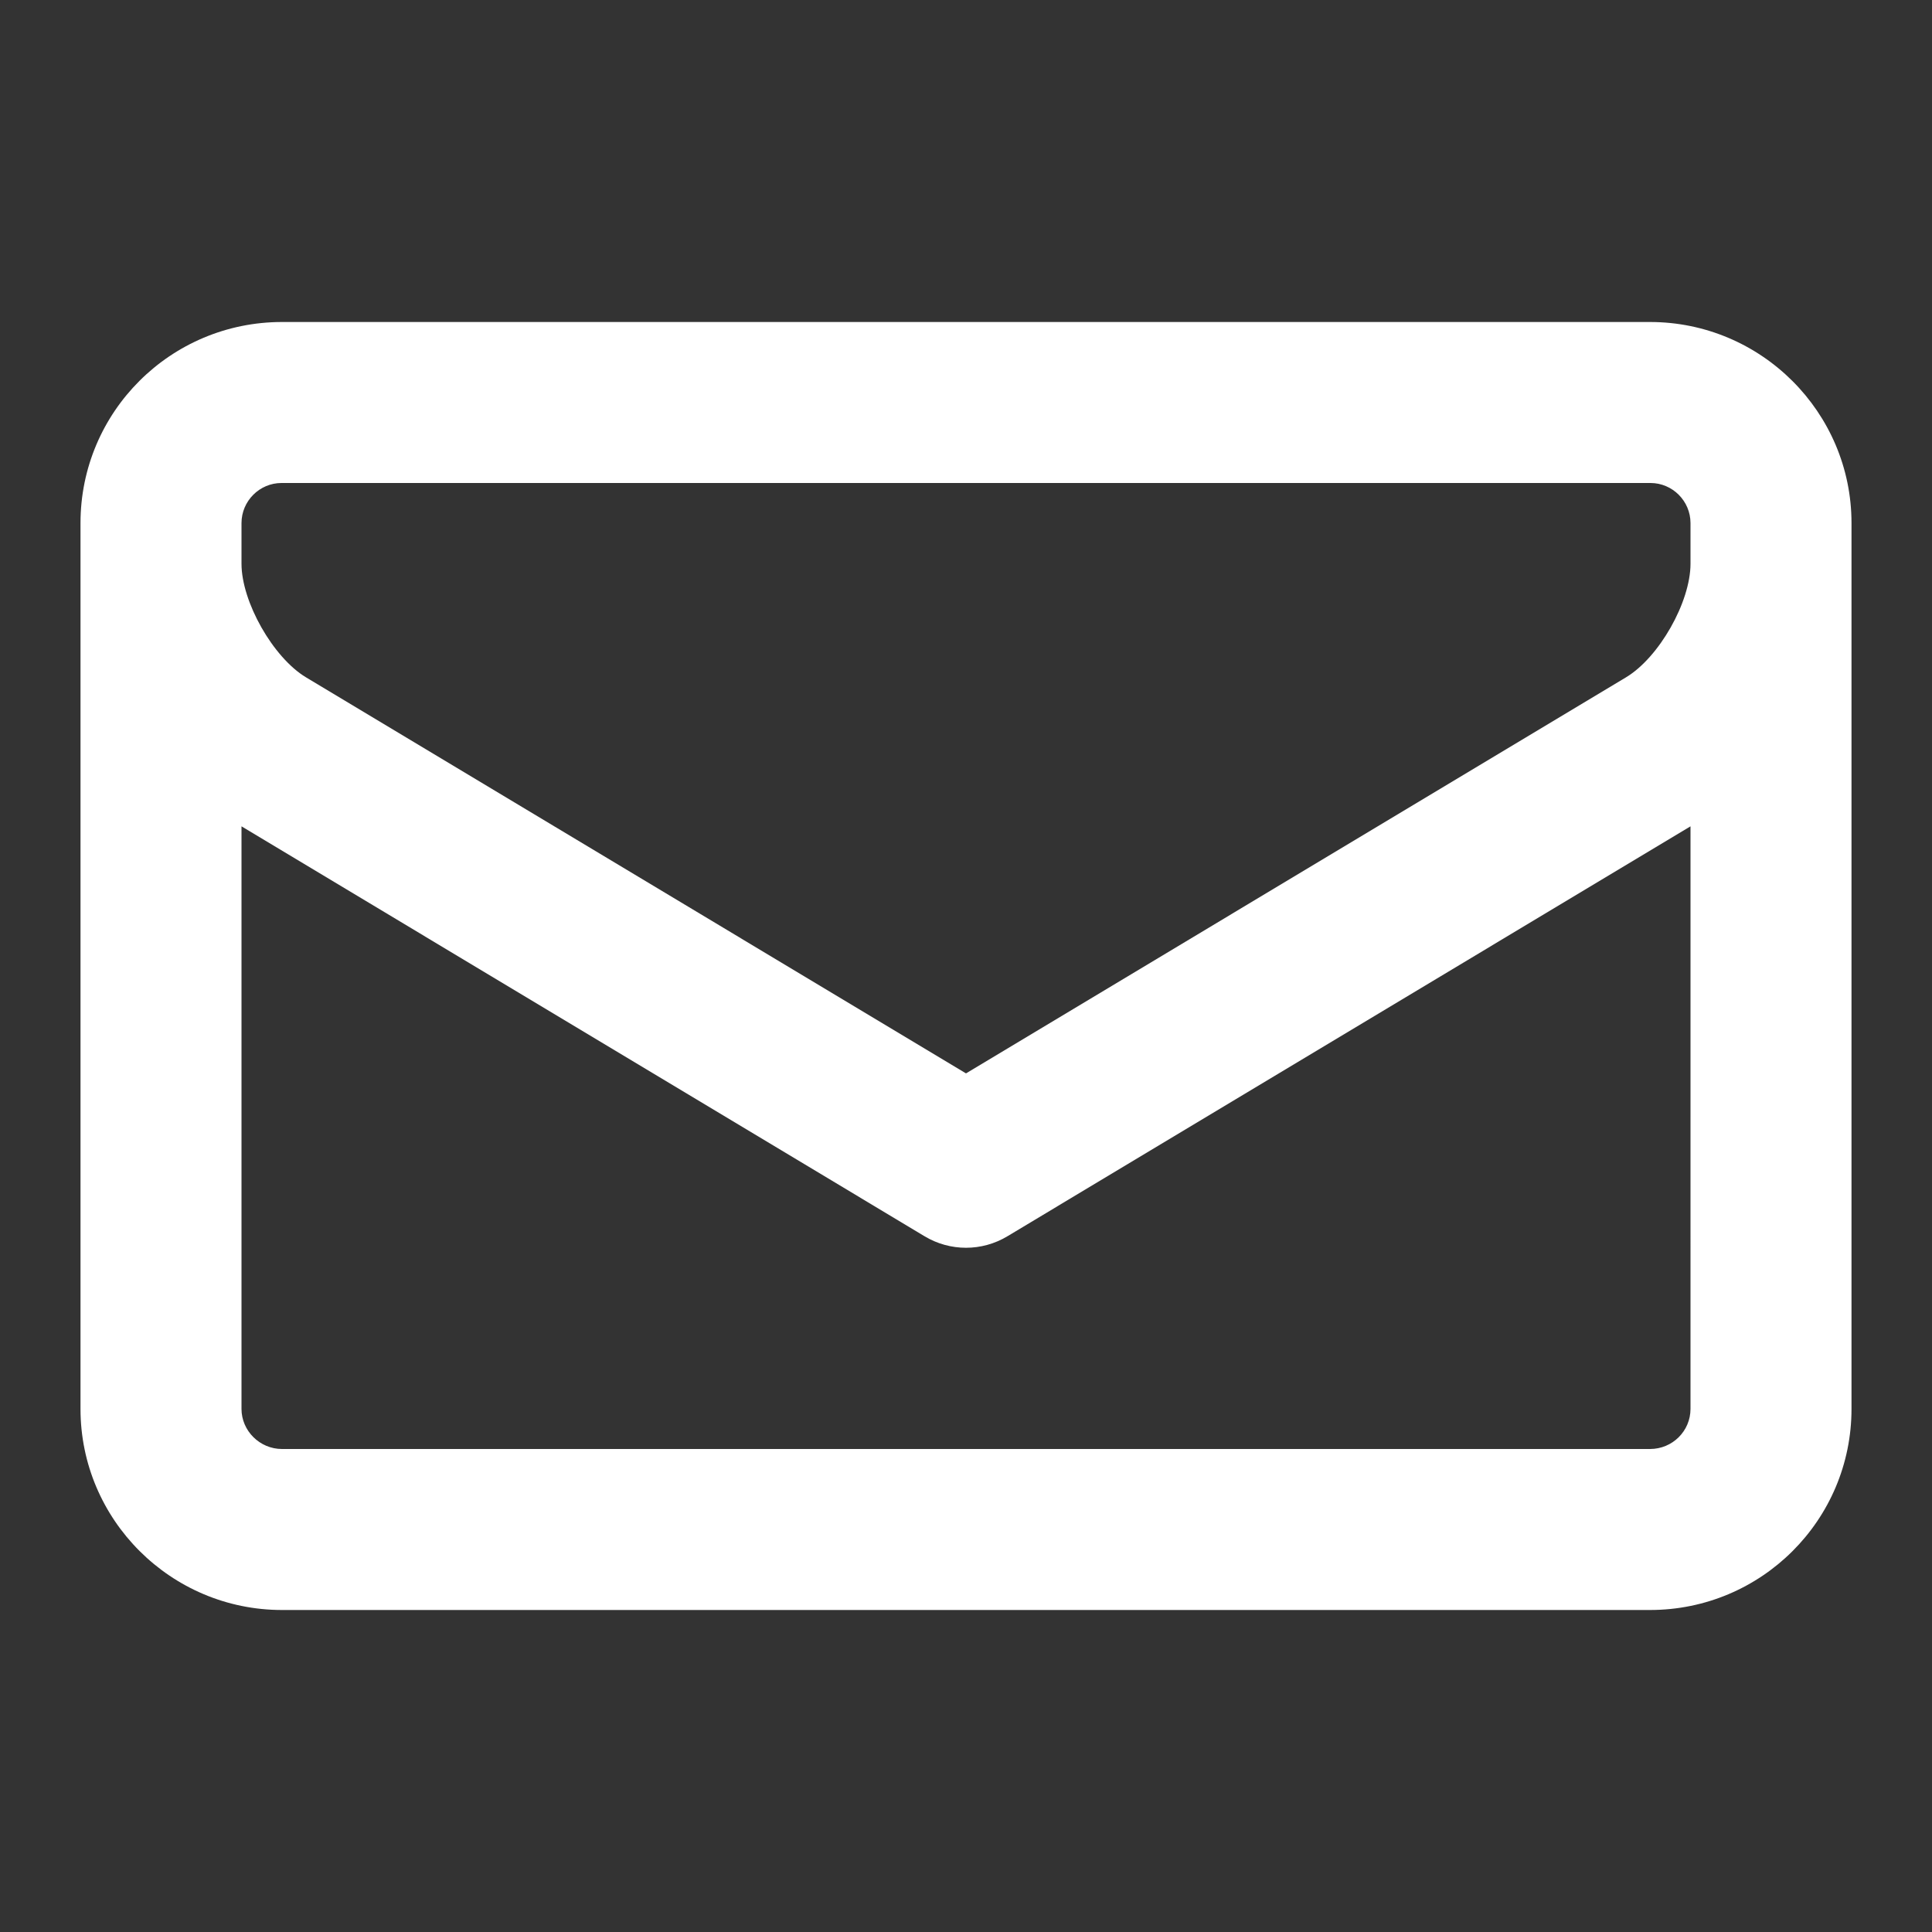 <svg fill="none" height="24" viewBox="0 0 24 24" width="24" xmlns="http://www.w3.org/2000/svg"><rect x="0" y="0" width="24" height="24" fill="#333333" stroke="none"/><mask height="16" maskUnits="userSpaceOnUse" width="22" x="1" y="4"><path clip-rule="evenodd" d="m1 6.498c0-1.381 1.12-2.498 2.503-2.498h16.994c1.38 0 2.503 1.121 2.503 2.498v11.004c0 1.381-1.12 2.498-2.503 2.498h-16.994c-1.38 0-2.503-1.121-2.503-2.498zm20 3.767-8.485 5.092c-.317.191-.713.191-1.03 0l-8.485-5.092v7.237c0 .272.227.498.503.498h16.994c.279 0 .503-.223.503-.498zm-.801-1.851c.411-.247.801-.935.801-1.411v-.505c0-.274-.224-.498-.497-.498h-17.006c-.273 0-.497.224-.497.498v.505c0 .473.392 1.165.801 1.411l8.199 4.92z" fill="#fff" fill-rule="evenodd"/></mask><path clip-rule="evenodd" d="m1 6.498c0-1.381 1.12-2.498 2.503-2.498h16.994c1.38 0 2.503 1.121 2.503 2.498v11.004c0 1.381-1.12 2.498-2.503 2.498h-16.994c-1.38 0-2.503-1.121-2.503-2.498zm20 3.767-8.485 5.092c-.317.191-.713.191-1.03 0l-8.485-5.092v7.237c0 .272.227.498.503.498h16.994c.279 0 .503-.223.503-.498zm-.801-1.851c.411-.247.801-.935.801-1.411v-.505c0-.274-.224-.498-.497-.498h-17.006c-.273 0-.497.224-.497.498v.505c0 .473.392 1.165.801 1.411l8.199 4.92z" fill="#fff" fill-rule="evenodd"/></svg>